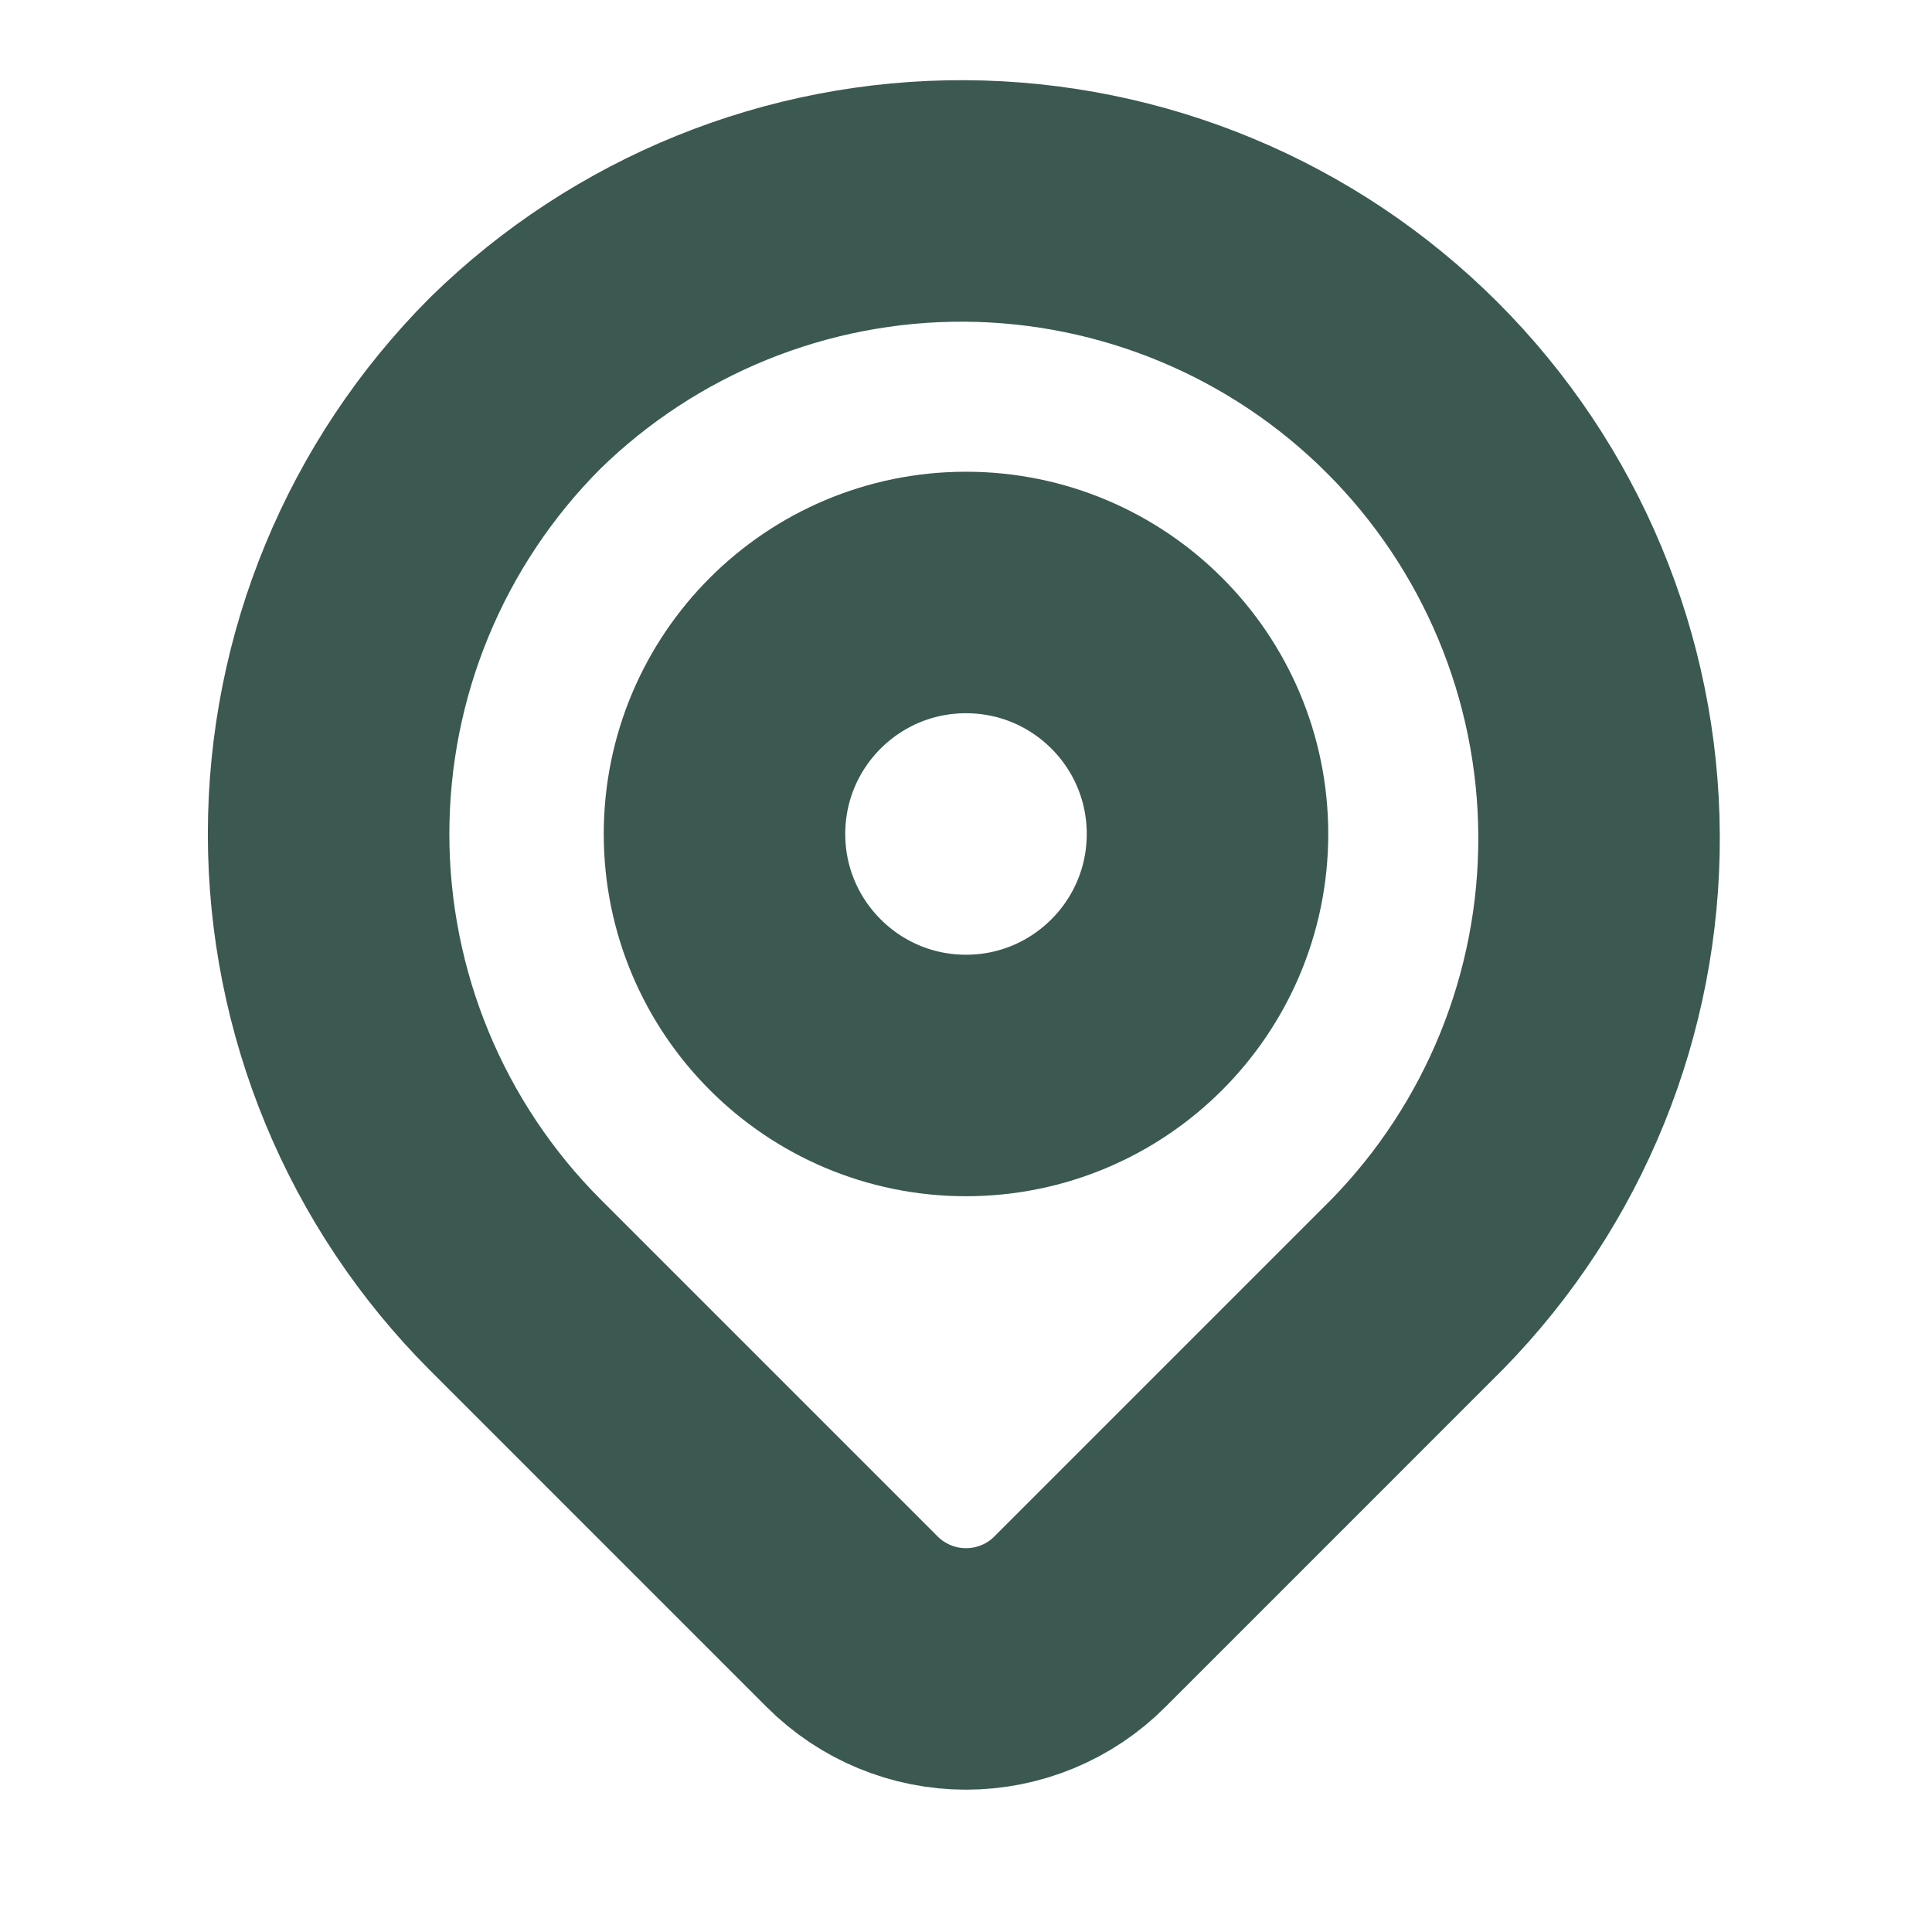 <svg width="12" height="12" viewBox="0 0 12 12" fill="none" xmlns="http://www.w3.org/2000/svg">
<path d="M3.2 2.38C3.945 1.65 4.949 1.243 5.992 1.248C7.035 1.254 8.034 1.67 8.772 2.408C9.51 3.146 9.927 4.145 9.932 5.188C9.937 6.232 9.53 7.235 8.8 7.98L6.707 10.073C6.52 10.261 6.265 10.366 6 10.366C5.735 10.366 5.481 10.261 5.293 10.073L3.2 7.98C2.458 7.237 2.041 6.23 2.041 5.18C2.041 4.13 2.458 3.123 3.2 2.38Z" stroke="#3B5851" stroke-width="1.5" stroke-linejoin="round"/>
<path d="M6 6.68C6.828 6.68 7.5 6.008 7.5 5.18C7.5 4.351 6.828 3.68 6 3.68C5.172 3.68 4.5 4.351 4.5 5.18C4.5 6.008 5.172 6.68 6 6.68Z" stroke="#3B5851" stroke-width="1.5" stroke-linecap="round" stroke-linejoin="round"/>
</svg>
